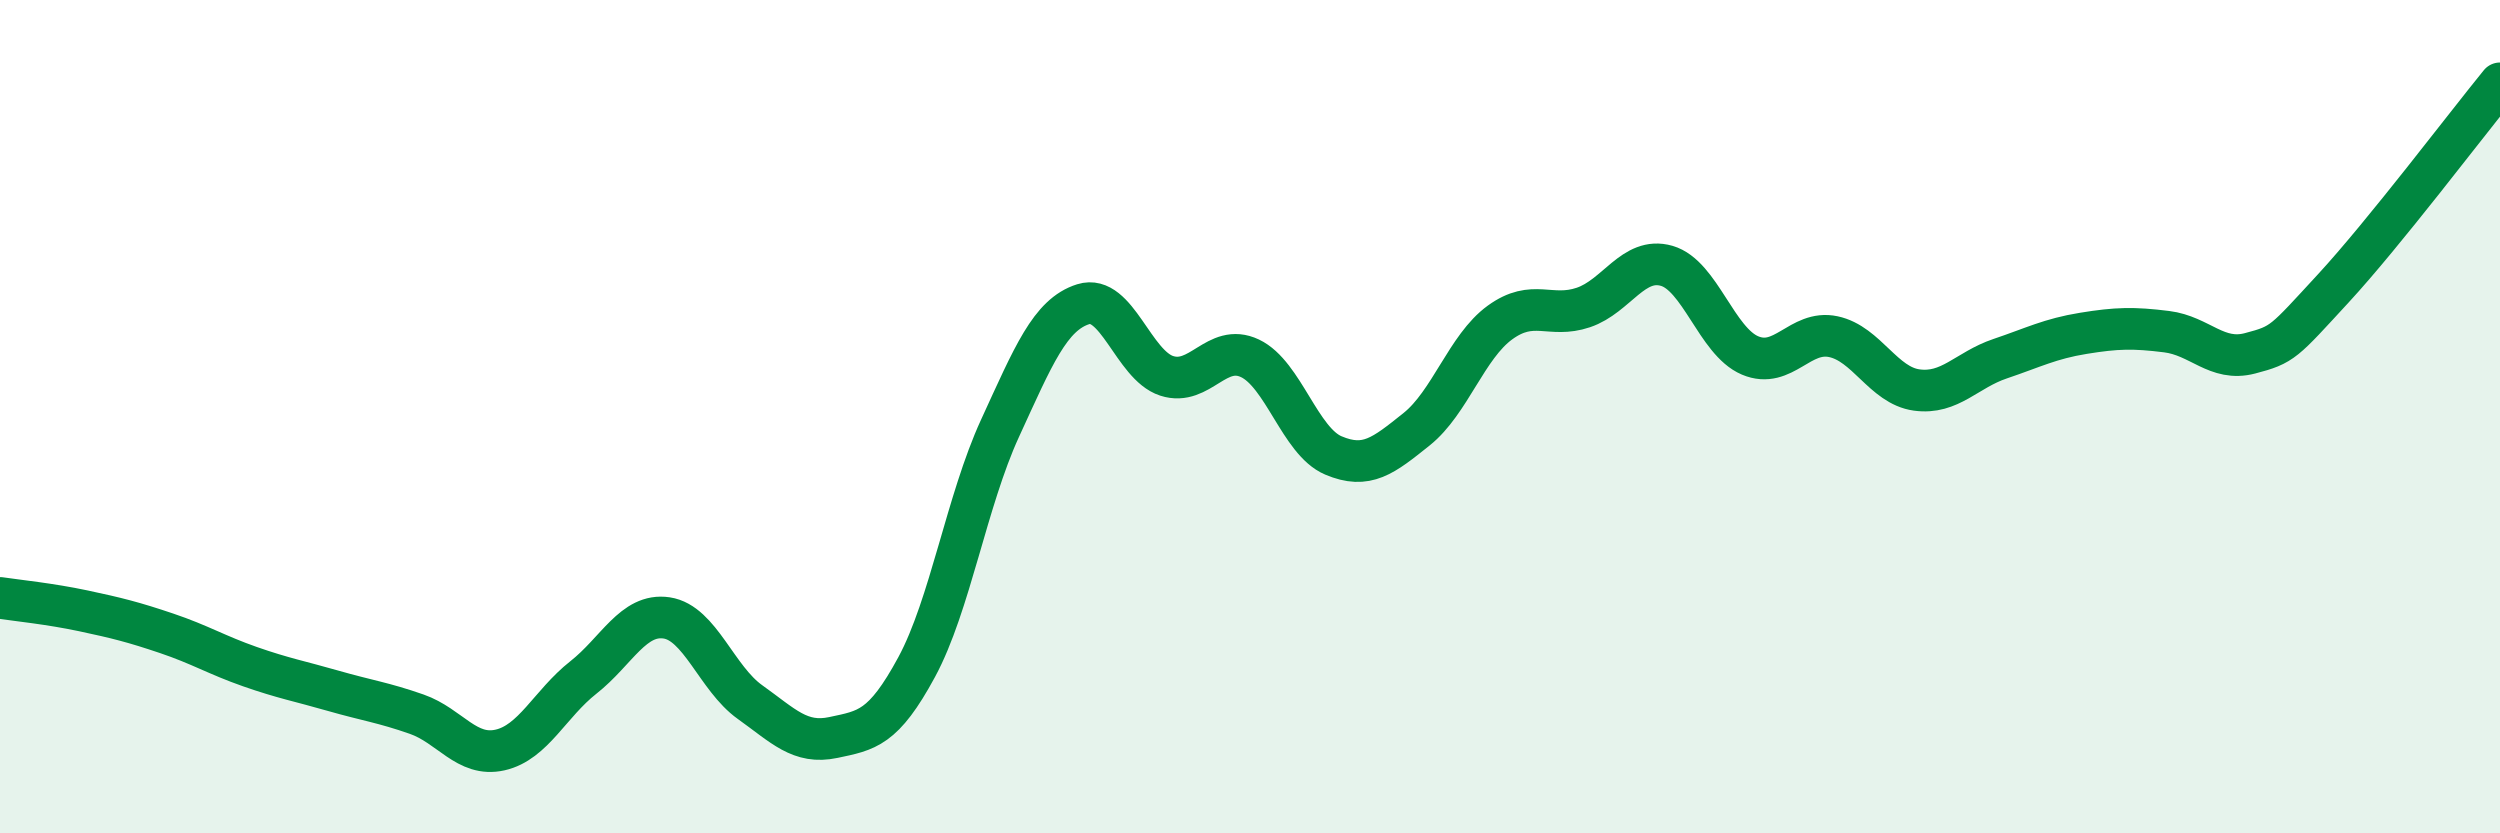 
    <svg width="60" height="20" viewBox="0 0 60 20" xmlns="http://www.w3.org/2000/svg">
      <path
        d="M 0,14.35 C 0.4,14.41 1.2,14.49 2,14.66 C 2.8,14.83 3.2,14.93 4,15.2 C 4.8,15.47 5.2,15.72 6,16 C 6.8,16.28 7.2,16.35 8,16.58 C 8.8,16.81 9.2,16.86 10,17.14 C 10.8,17.42 11.2,18.18 12,18 C 12.8,17.82 13.2,16.89 14,16.26 C 14.8,15.63 15.2,14.71 16,14.83 C 16.8,14.95 17.2,16.28 18,16.85 C 18.8,17.42 19.2,17.87 20,17.7 C 20.8,17.53 21.2,17.49 22,16.01 C 22.8,14.53 23.2,12.02 24,10.28 C 24.8,8.54 25.2,7.55 26,7.3 C 26.8,7.05 27.2,8.76 28,9.02 C 28.8,9.28 29.2,8.22 30,8.6 C 30.8,8.98 31.2,10.59 32,10.93 C 32.8,11.27 33.2,10.94 34,10.3 C 34.8,9.66 35.2,8.32 36,7.74 C 36.8,7.16 37.2,7.65 38,7.38 C 38.8,7.11 39.2,6.15 40,6.38 C 40.8,6.61 41.2,8.19 42,8.53 C 42.8,8.87 43.2,7.91 44,8.08 C 44.8,8.25 45.2,9.25 46,9.36 C 46.8,9.47 47.2,8.88 48,8.61 C 48.8,8.34 49.2,8.13 50,8 C 50.8,7.87 51.2,7.86 52,7.96 C 52.8,8.06 53.2,8.69 54,8.48 C 54.8,8.27 54.8,8.22 56,6.92 C 57.2,5.62 59.2,2.98 60,2L60 20L0 20Z"
        fill="#008740"
        opacity="0.1"
        stroke-linecap="round"
        stroke-linejoin="round"
      />
      <path
        d="M 0,14.35 C 0.4,14.41 1.2,14.49 2,14.66 C 2.8,14.83 3.2,14.93 4,15.2 C 4.8,15.47 5.2,15.72 6,16 C 6.8,16.28 7.2,16.35 8,16.58 C 8.8,16.81 9.2,16.86 10,17.14 C 10.8,17.42 11.2,18.18 12,18 C 12.8,17.82 13.2,16.89 14,16.26 C 14.8,15.63 15.2,14.71 16,14.83 C 16.8,14.95 17.2,16.28 18,16.85 C 18.8,17.42 19.2,17.87 20,17.7 C 20.8,17.53 21.2,17.49 22,16.01 C 22.8,14.53 23.2,12.02 24,10.28 C 24.8,8.54 25.2,7.55 26,7.3 C 26.8,7.05 27.2,8.76 28,9.02 C 28.8,9.28 29.2,8.22 30,8.6 C 30.8,8.98 31.2,10.59 32,10.93 C 32.8,11.27 33.2,10.94 34,10.3 C 34.8,9.66 35.2,8.32 36,7.74 C 36.8,7.16 37.2,7.65 38,7.38 C 38.8,7.11 39.2,6.15 40,6.38 C 40.8,6.61 41.2,8.19 42,8.53 C 42.8,8.87 43.2,7.91 44,8.08 C 44.8,8.25 45.2,9.25 46,9.36 C 46.8,9.47 47.2,8.88 48,8.61 C 48.8,8.34 49.2,8.13 50,8 C 50.8,7.87 51.2,7.86 52,7.96 C 52.8,8.06 53.2,8.69 54,8.48 C 54.8,8.27 54.8,8.22 56,6.92 C 57.2,5.62 59.2,2.98 60,2"
        stroke="#008740"
        stroke-width="1"
        fill="none"
        stroke-linecap="round"
        stroke-linejoin="round"
      />
    </svg>
  
